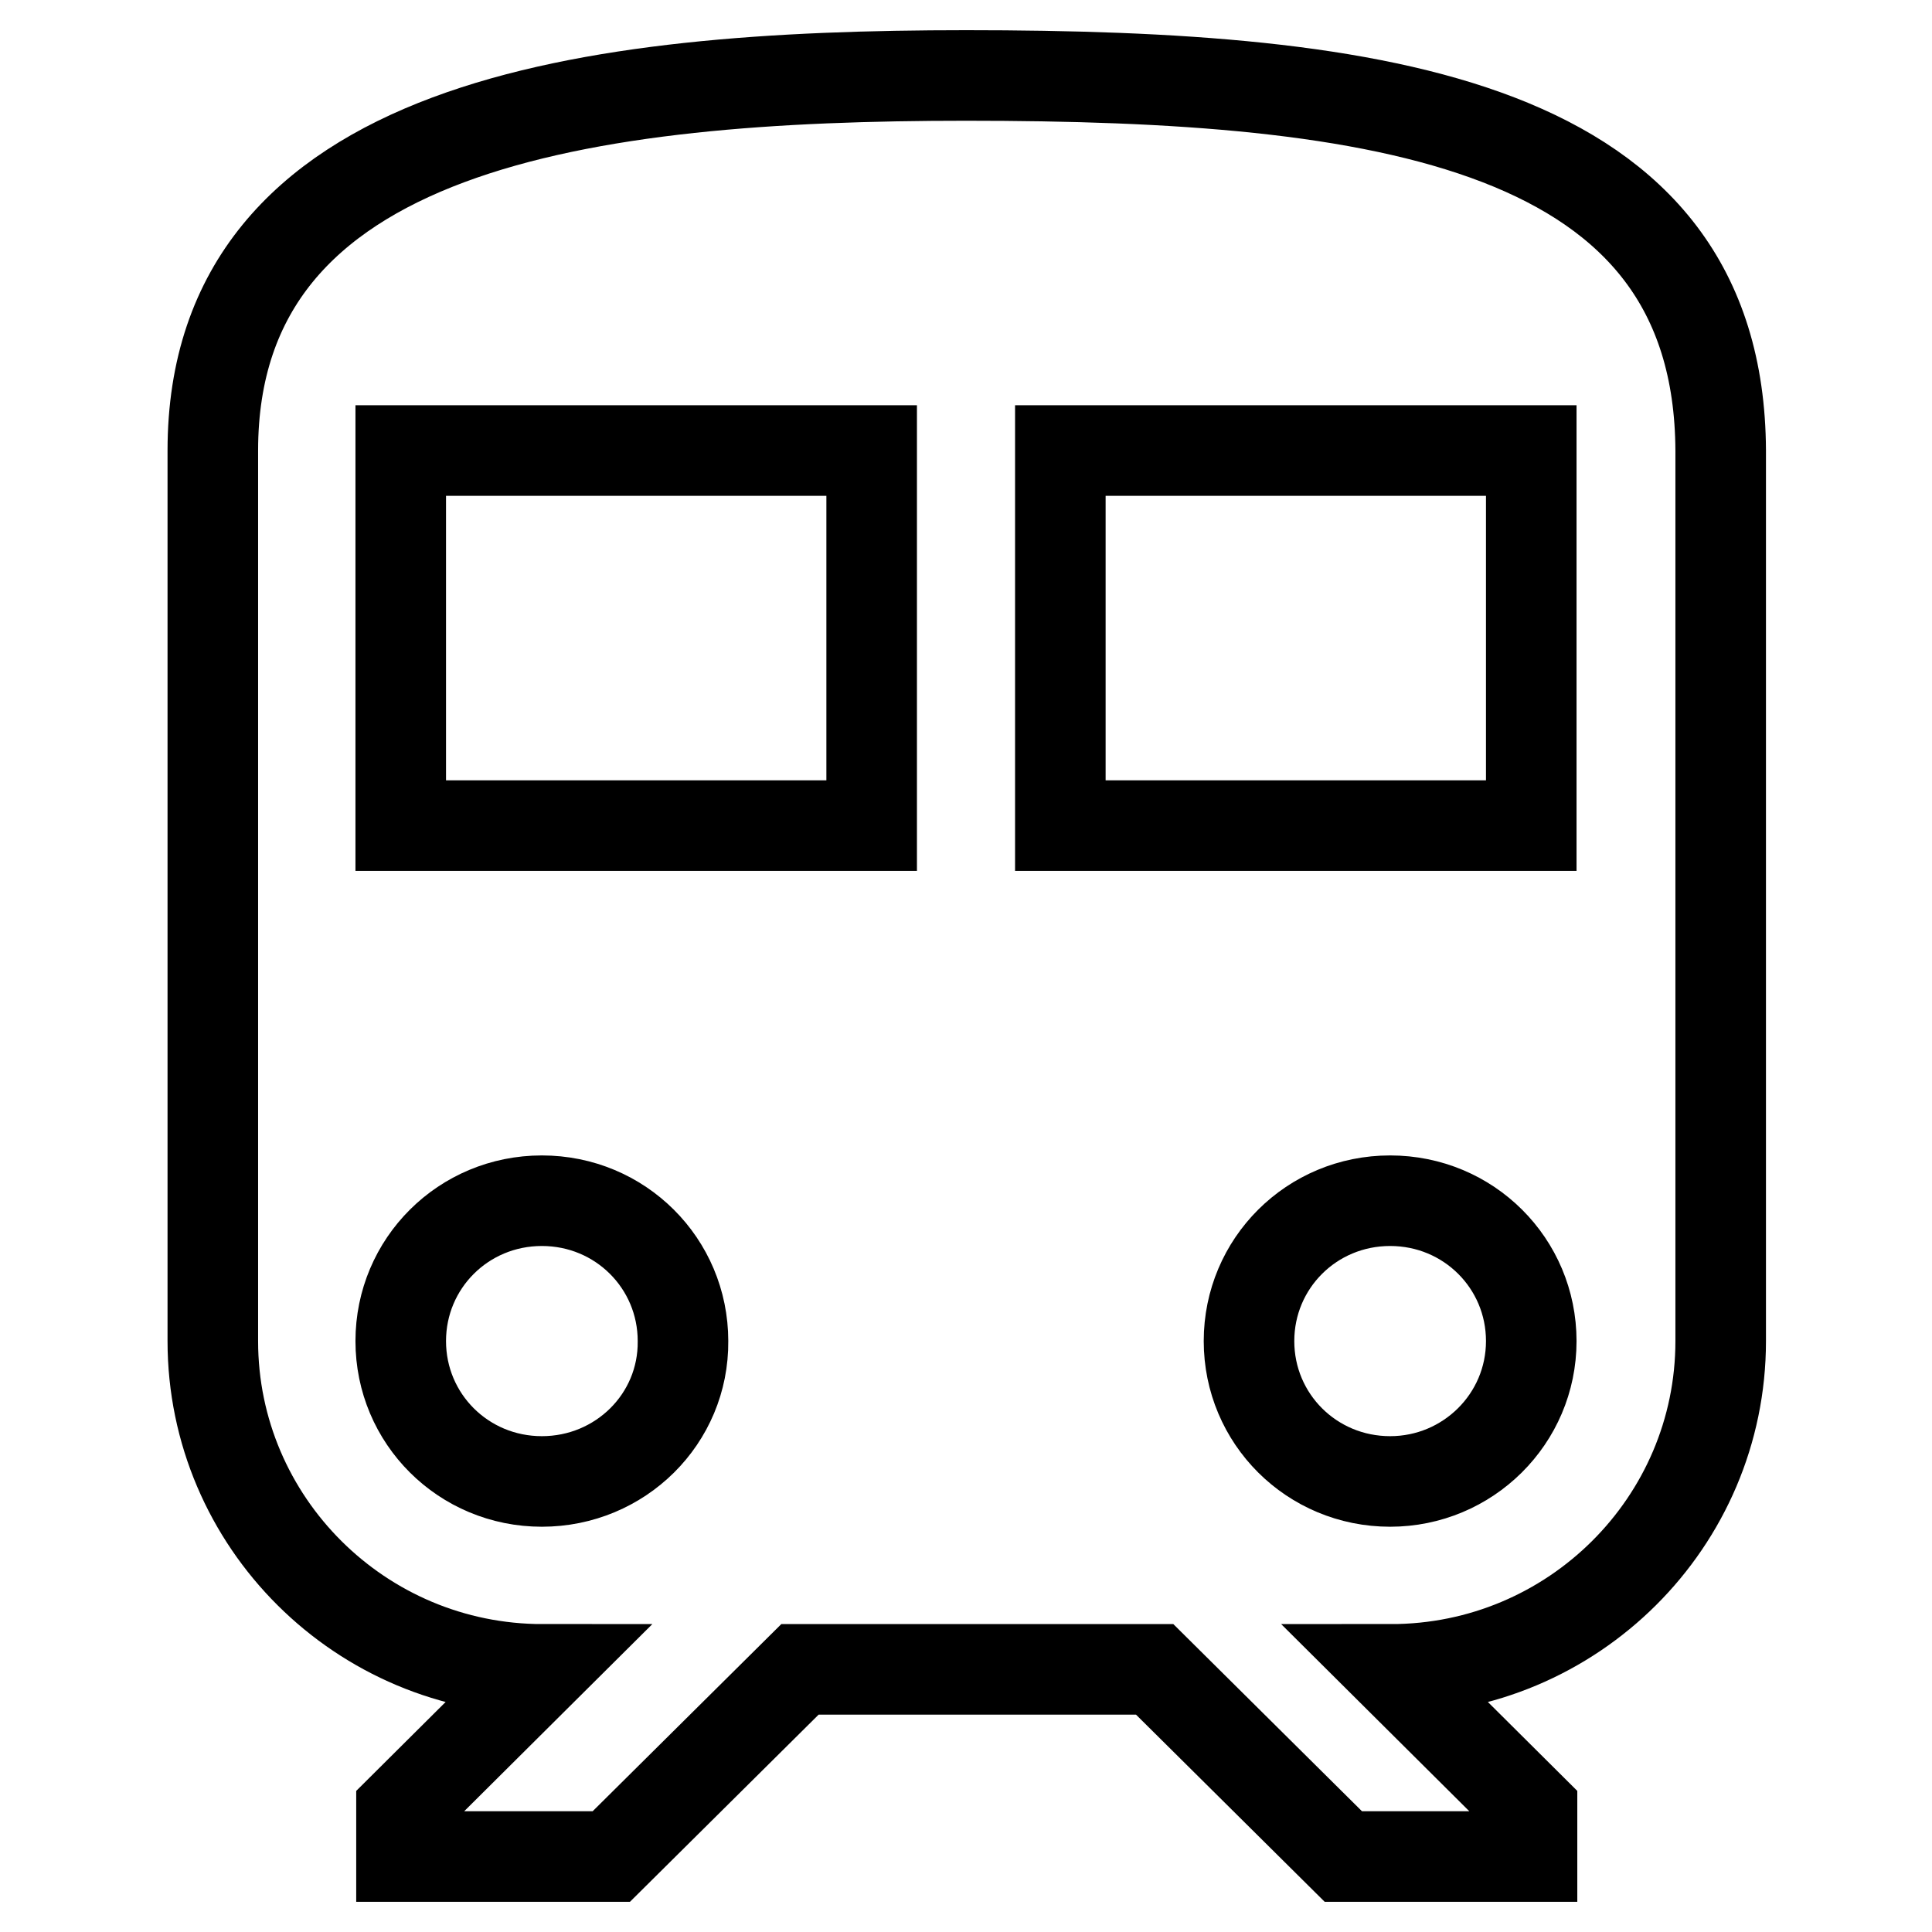 <?xml version="1.0" encoding="utf-8"?>
<!-- Svg Vector Icons : http://www.onlinewebfonts.com/icon -->
<!DOCTYPE svg PUBLIC "-//W3C//DTD SVG 1.1//EN" "http://www.w3.org/Graphics/SVG/1.1/DTD/svg11.dtd">
<svg version="1.1" xmlns="http://www.w3.org/2000/svg" xmlns:xlink="http://www.w3.org/1999/xlink" x="0px" y="0px" viewBox="0 0 256 256" enable-background="new 0 0 256 256" xml:space="preserve">
<g> <path stroke-width="12" fill-opacity="0" stroke="#000000"  d="M128,10c-49.9,0-99.8,6.2-99.8,49.7v118c0,24,19.6,43.5,43.7,43.5l-18.7,18.6v6.2H81l25-24.8h47l25,24.8h25 v-6.2l-18.7-18.6c24.1,0,43.7-19.5,43.7-43.5v-118C227.8,16.2,183.1,10,128,10z M71.8,196.3c-10.4,0-18.7-8.3-18.7-18.6 c0-10.3,8.3-18.6,18.7-18.6c10.4,0,18.7,8.3,18.7,18.6C90.6,188,82.2,196.3,71.8,196.3z M115.5,109.4H53.1V59.7h62.4V109.4z  M140.5,109.4V59.7h62.4v49.7H140.5z M184.2,196.3c-10.4,0-18.7-8.3-18.7-18.6c0-10.3,8.3-18.6,18.7-18.6 c10.4,0,18.7,8.3,18.7,18.6C202.9,188,194.5,196.3,184.2,196.3z"/></g>
</svg>